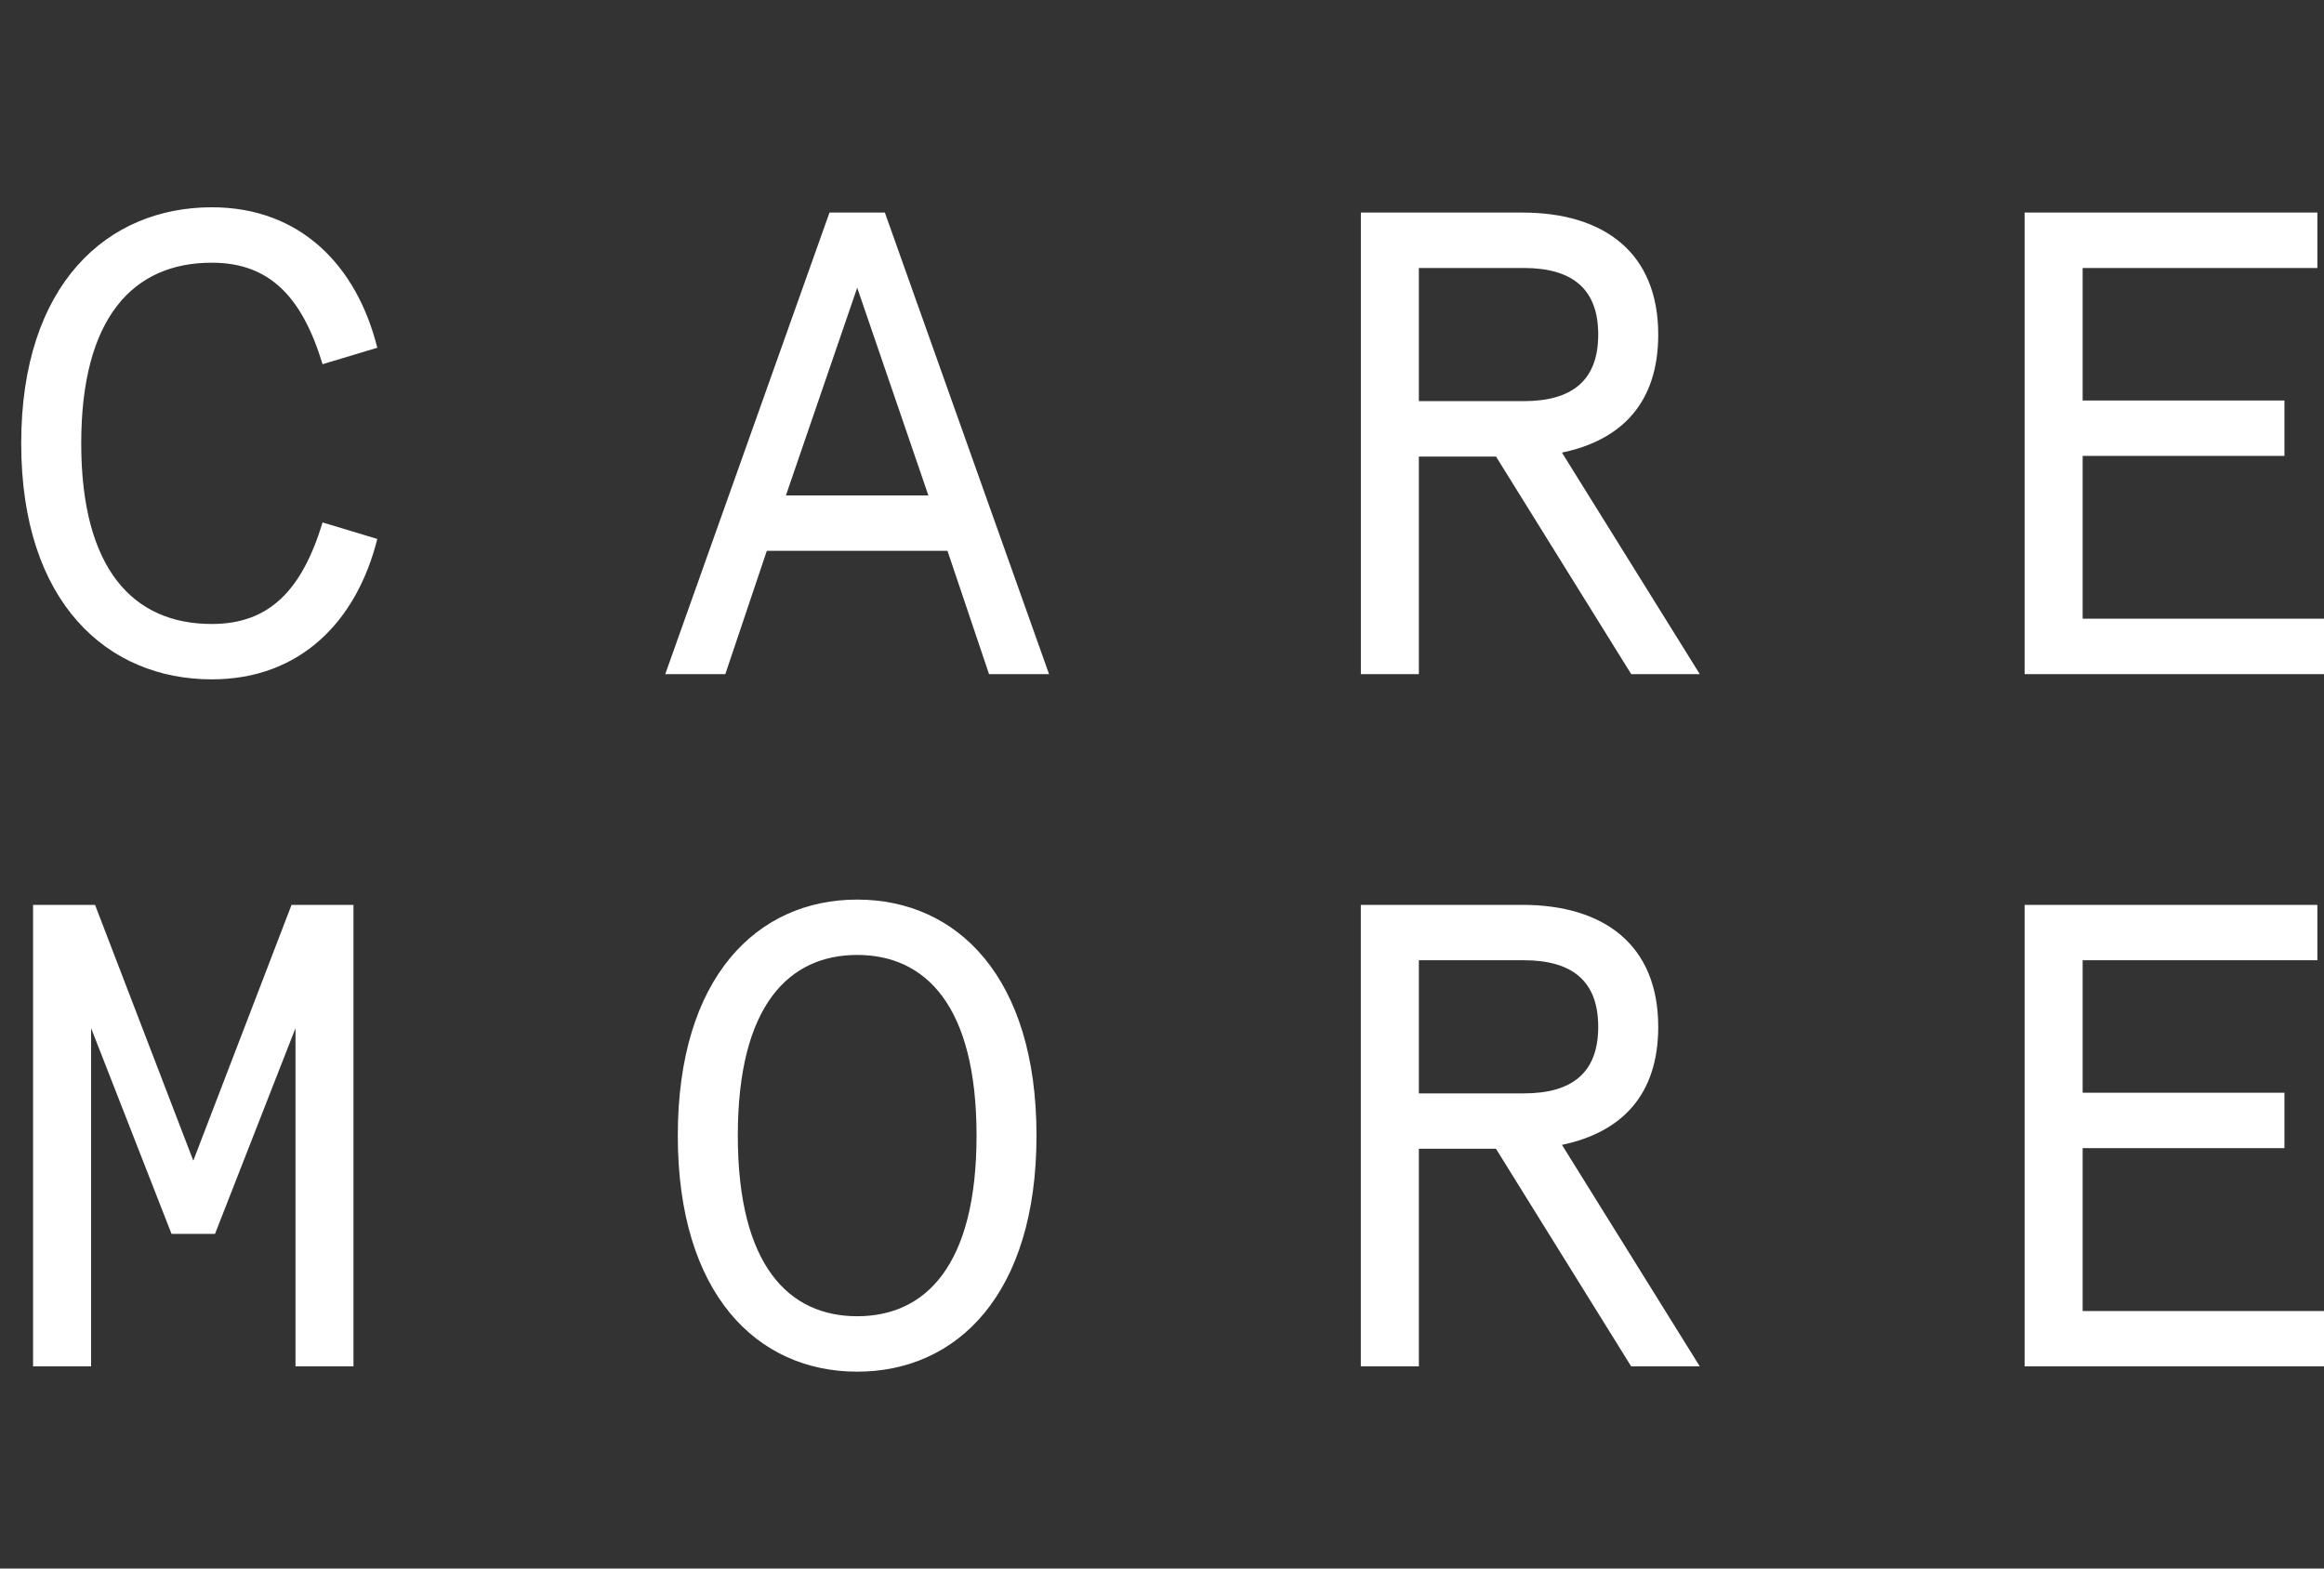<svg width="40" height="27" viewBox="0 0 40 27" fill="none" xmlns="http://www.w3.org/2000/svg">
<rect x="0" y="0" width="40" height="27" fill="#333333" stroke="none"/>
<g clip-path="url(#clip0_15759_96285)">
<path d="M5.552 8.993C5.2 10.151 4.643 10.741 3.645 10.741C2.294 10.741 1.398 9.799 1.398 7.632C1.398 5.464 2.294 4.522 3.645 4.522C4.643 4.522 5.2 5.112 5.552 6.269L6.494 5.986C6.142 4.579 5.177 3.568 3.645 3.568C1.852 3.568 0.365 4.885 0.365 7.632C0.365 10.378 1.852 11.694 3.645 11.694C5.177 11.694 6.142 10.684 6.494 9.277L5.552 8.993ZM14.277 3.659L11.45 11.604H12.484L13.198 9.482H16.308L17.023 11.604H18.056L15.23 3.659H14.277ZM14.754 4.953L15.979 8.528H13.527L14.754 4.953ZM28.076 11.604H29.256L26.884 7.791C27.917 7.575 28.541 6.928 28.541 5.759C28.541 4.352 27.61 3.659 26.203 3.659H23.423V11.604H24.421V7.859H25.749L28.076 11.604ZM26.226 4.613C27.054 4.613 27.508 4.965 27.508 5.759C27.508 6.553 27.054 6.905 26.226 6.905H24.421V4.613H26.226ZM34.847 15.576V23.52H40V22.567H35.846V19.763H39.319V18.81H35.846V16.529H39.886V15.576H34.847ZM34.847 3.659V11.604H40V10.65H35.846V7.847H39.319V6.894H35.846V4.613H39.886V3.659H34.847ZM0.569 15.576V23.52H1.568V17.698L2.952 21.239H3.701L5.086 17.698V23.52H6.084V15.576H5.018L3.327 19.979L1.636 15.576H0.569ZM14.754 15.485C13.028 15.485 11.666 16.824 11.666 19.547C11.666 22.271 13.028 23.611 14.754 23.611C16.478 23.611 17.84 22.271 17.84 19.547C17.84 16.824 16.478 15.485 14.754 15.485ZM14.754 16.438C15.922 16.438 16.808 17.3 16.808 19.547C16.808 21.795 15.922 22.657 14.754 22.657C13.584 22.657 12.699 21.795 12.699 19.547C12.699 17.3 13.584 16.438 14.754 16.438ZM28.075 23.52H29.256L26.884 19.707C27.916 19.491 28.541 18.844 28.541 17.675C28.541 16.268 27.61 15.576 26.203 15.576H23.422V23.52H24.421V19.774H25.748L28.075 23.52ZM26.225 16.529C27.054 16.529 27.508 16.881 27.508 17.675C27.508 18.47 27.054 18.821 26.225 18.821H24.421V16.529H26.225Z" fill="white"/>
</g>
<defs>
<clipPath id="clip0_15759_96285">
<rect width="40" height="26.182" fill="white" transform="translate(0 0.5)"/>
</clipPath>
</defs>
</svg>
